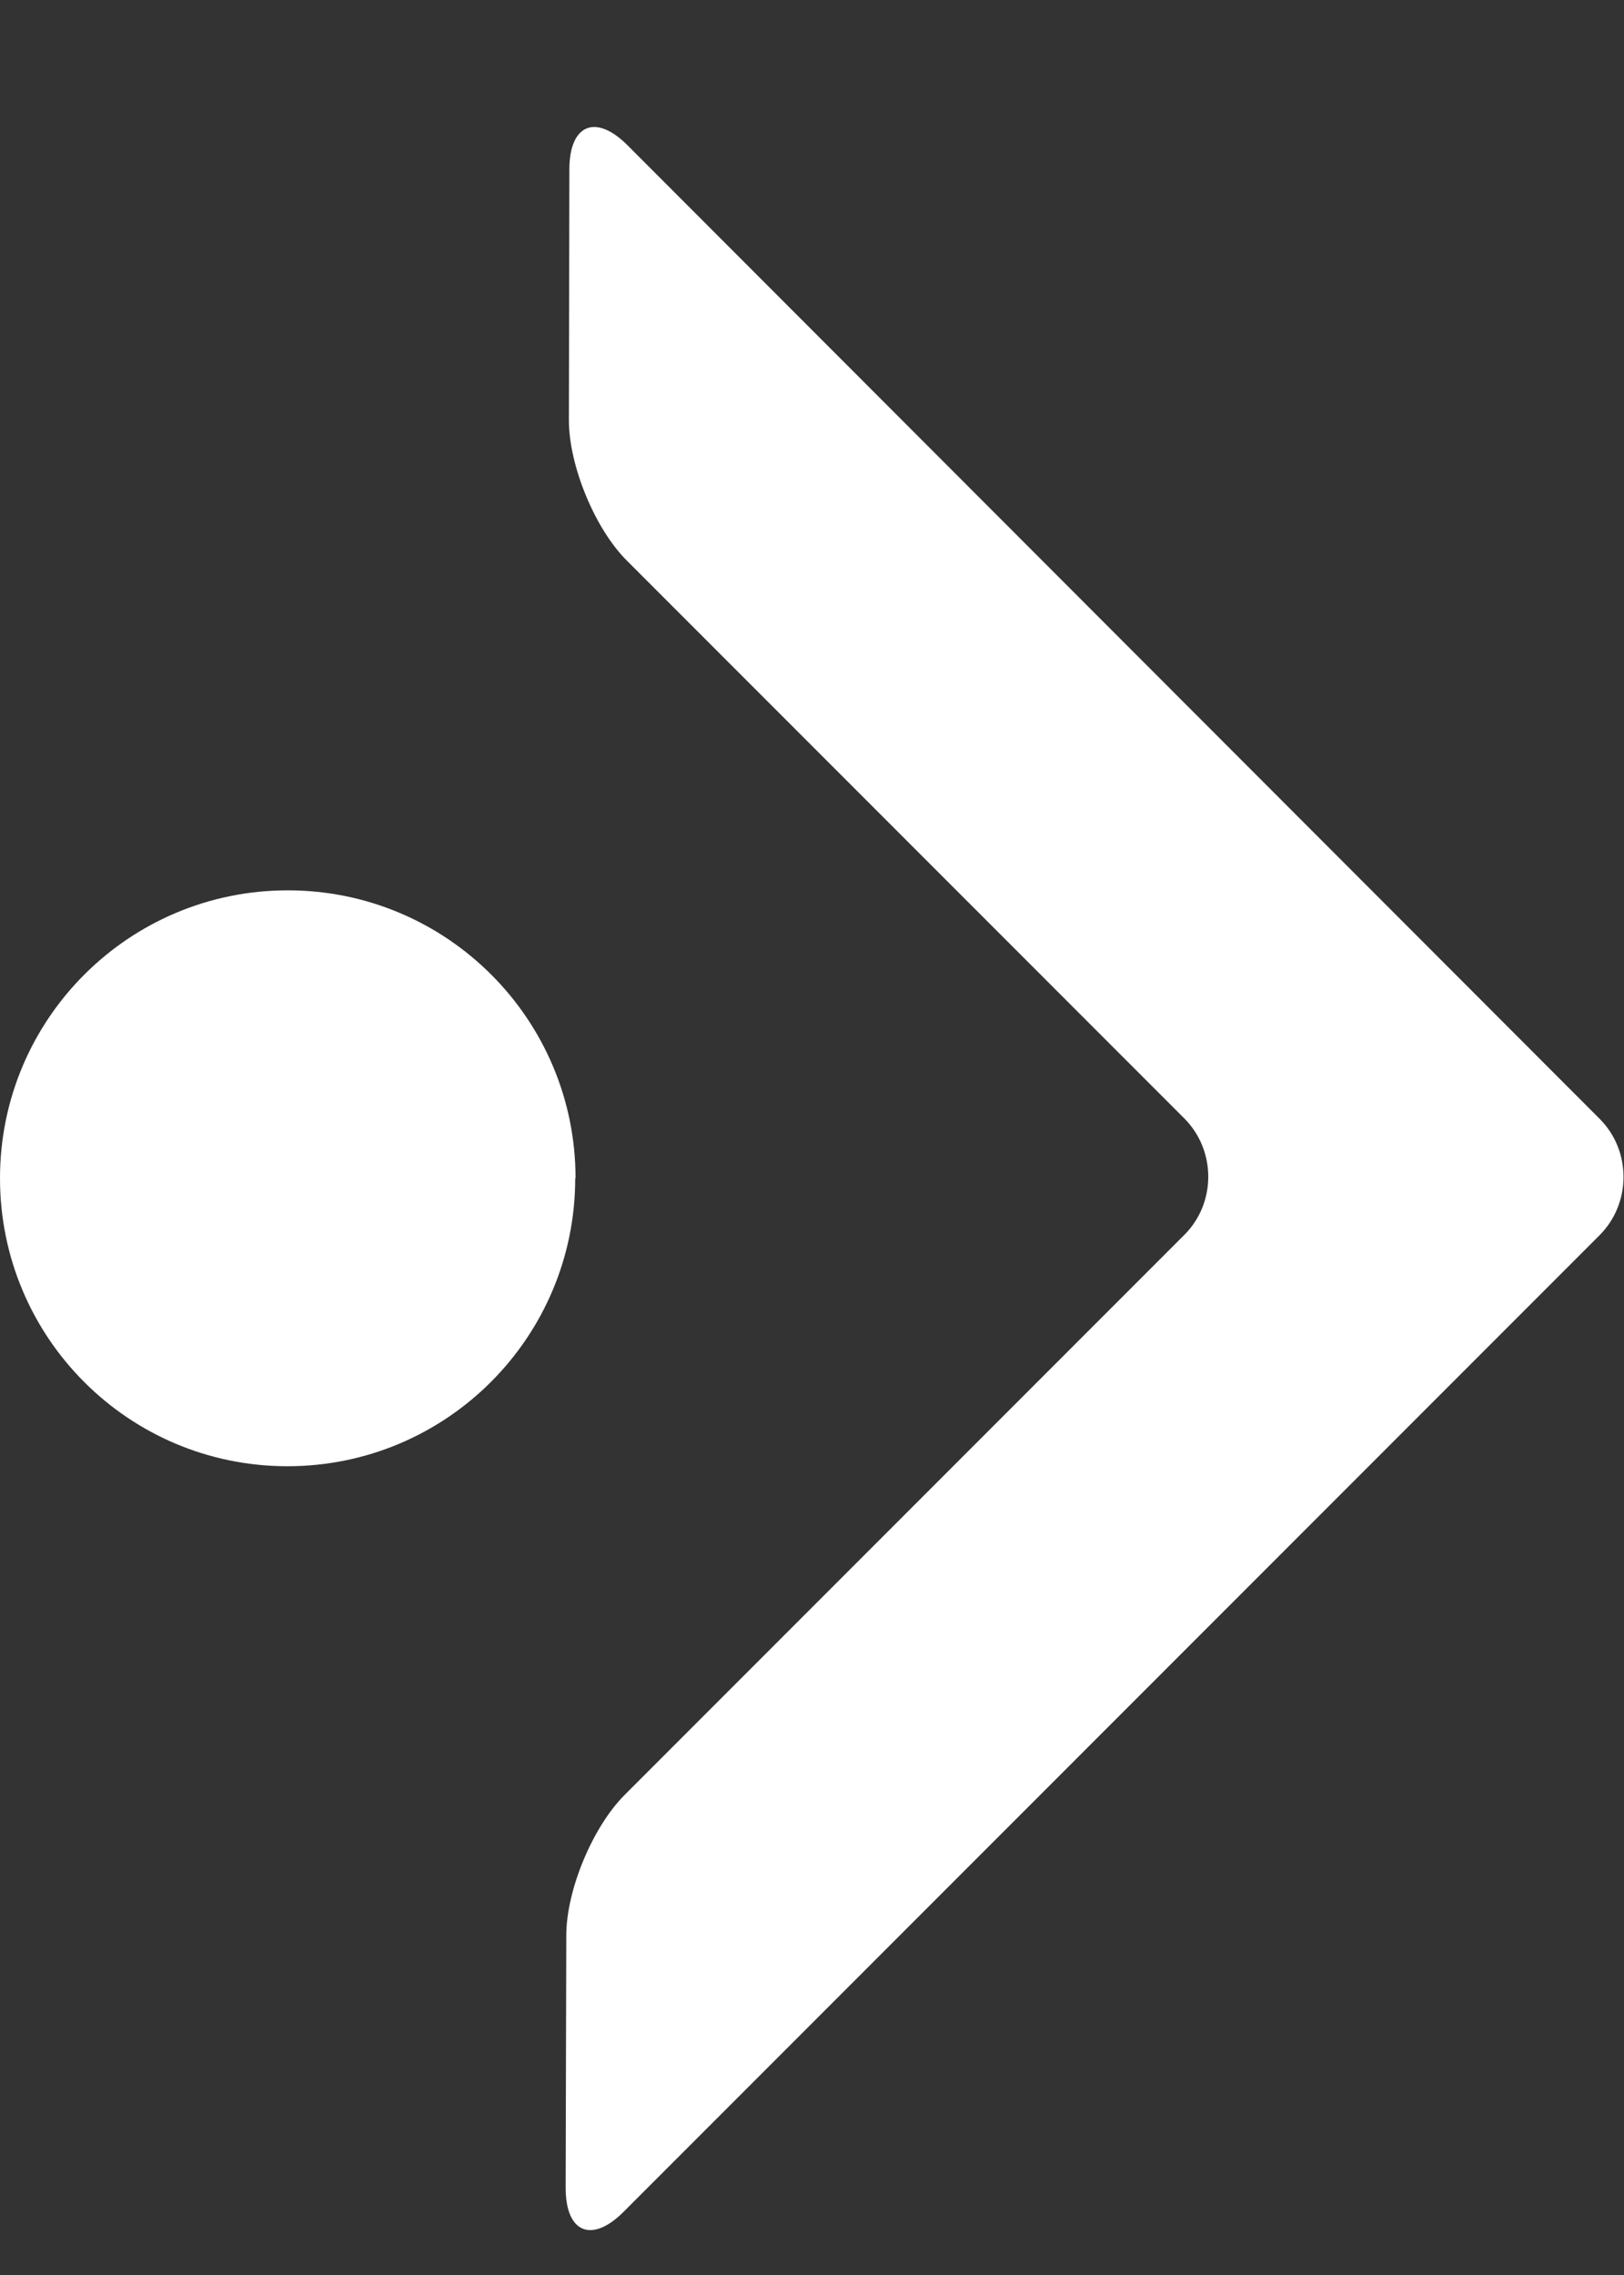 <svg width="10" height="14" viewBox="0 0 10 14" fill="none" xmlns="http://www.w3.org/2000/svg">
<rect x="0" y="0" width="10" height="14" fill="#333333" stroke="none"/>
<g clip-path="url(#clip0_17_1891)">
<path d="M3.865 0.895C3.669 0.698 3.506 0.764 3.506 1.043L3.503 2.586C3.503 2.865 3.663 3.254 3.86 3.45L7.293 6.883C7.489 7.08 7.489 7.403 7.293 7.599L3.846 11.046C3.649 11.243 3.487 11.632 3.487 11.91L3.483 13.463C3.483 13.741 3.644 13.807 3.84 13.611L9.85 7.601C10.046 7.404 10.046 7.081 9.85 6.885L3.865 0.895Z" fill="white"/>
<path d="M3.542 7.251C3.542 8.229 2.75 9.023 1.77 9.023C0.791 9.023 0 8.23 0 7.251C0 6.271 0.794 5.479 1.772 5.479C2.75 5.479 3.544 6.271 3.544 7.251H3.542Z" fill="white"/>
</g>
<defs>
<clipPath id="clip0_17_1891">
<rect width="10" height="12.939" fill="white" transform="translate(0 0.782)"/>
</clipPath>
</defs>
</svg>
